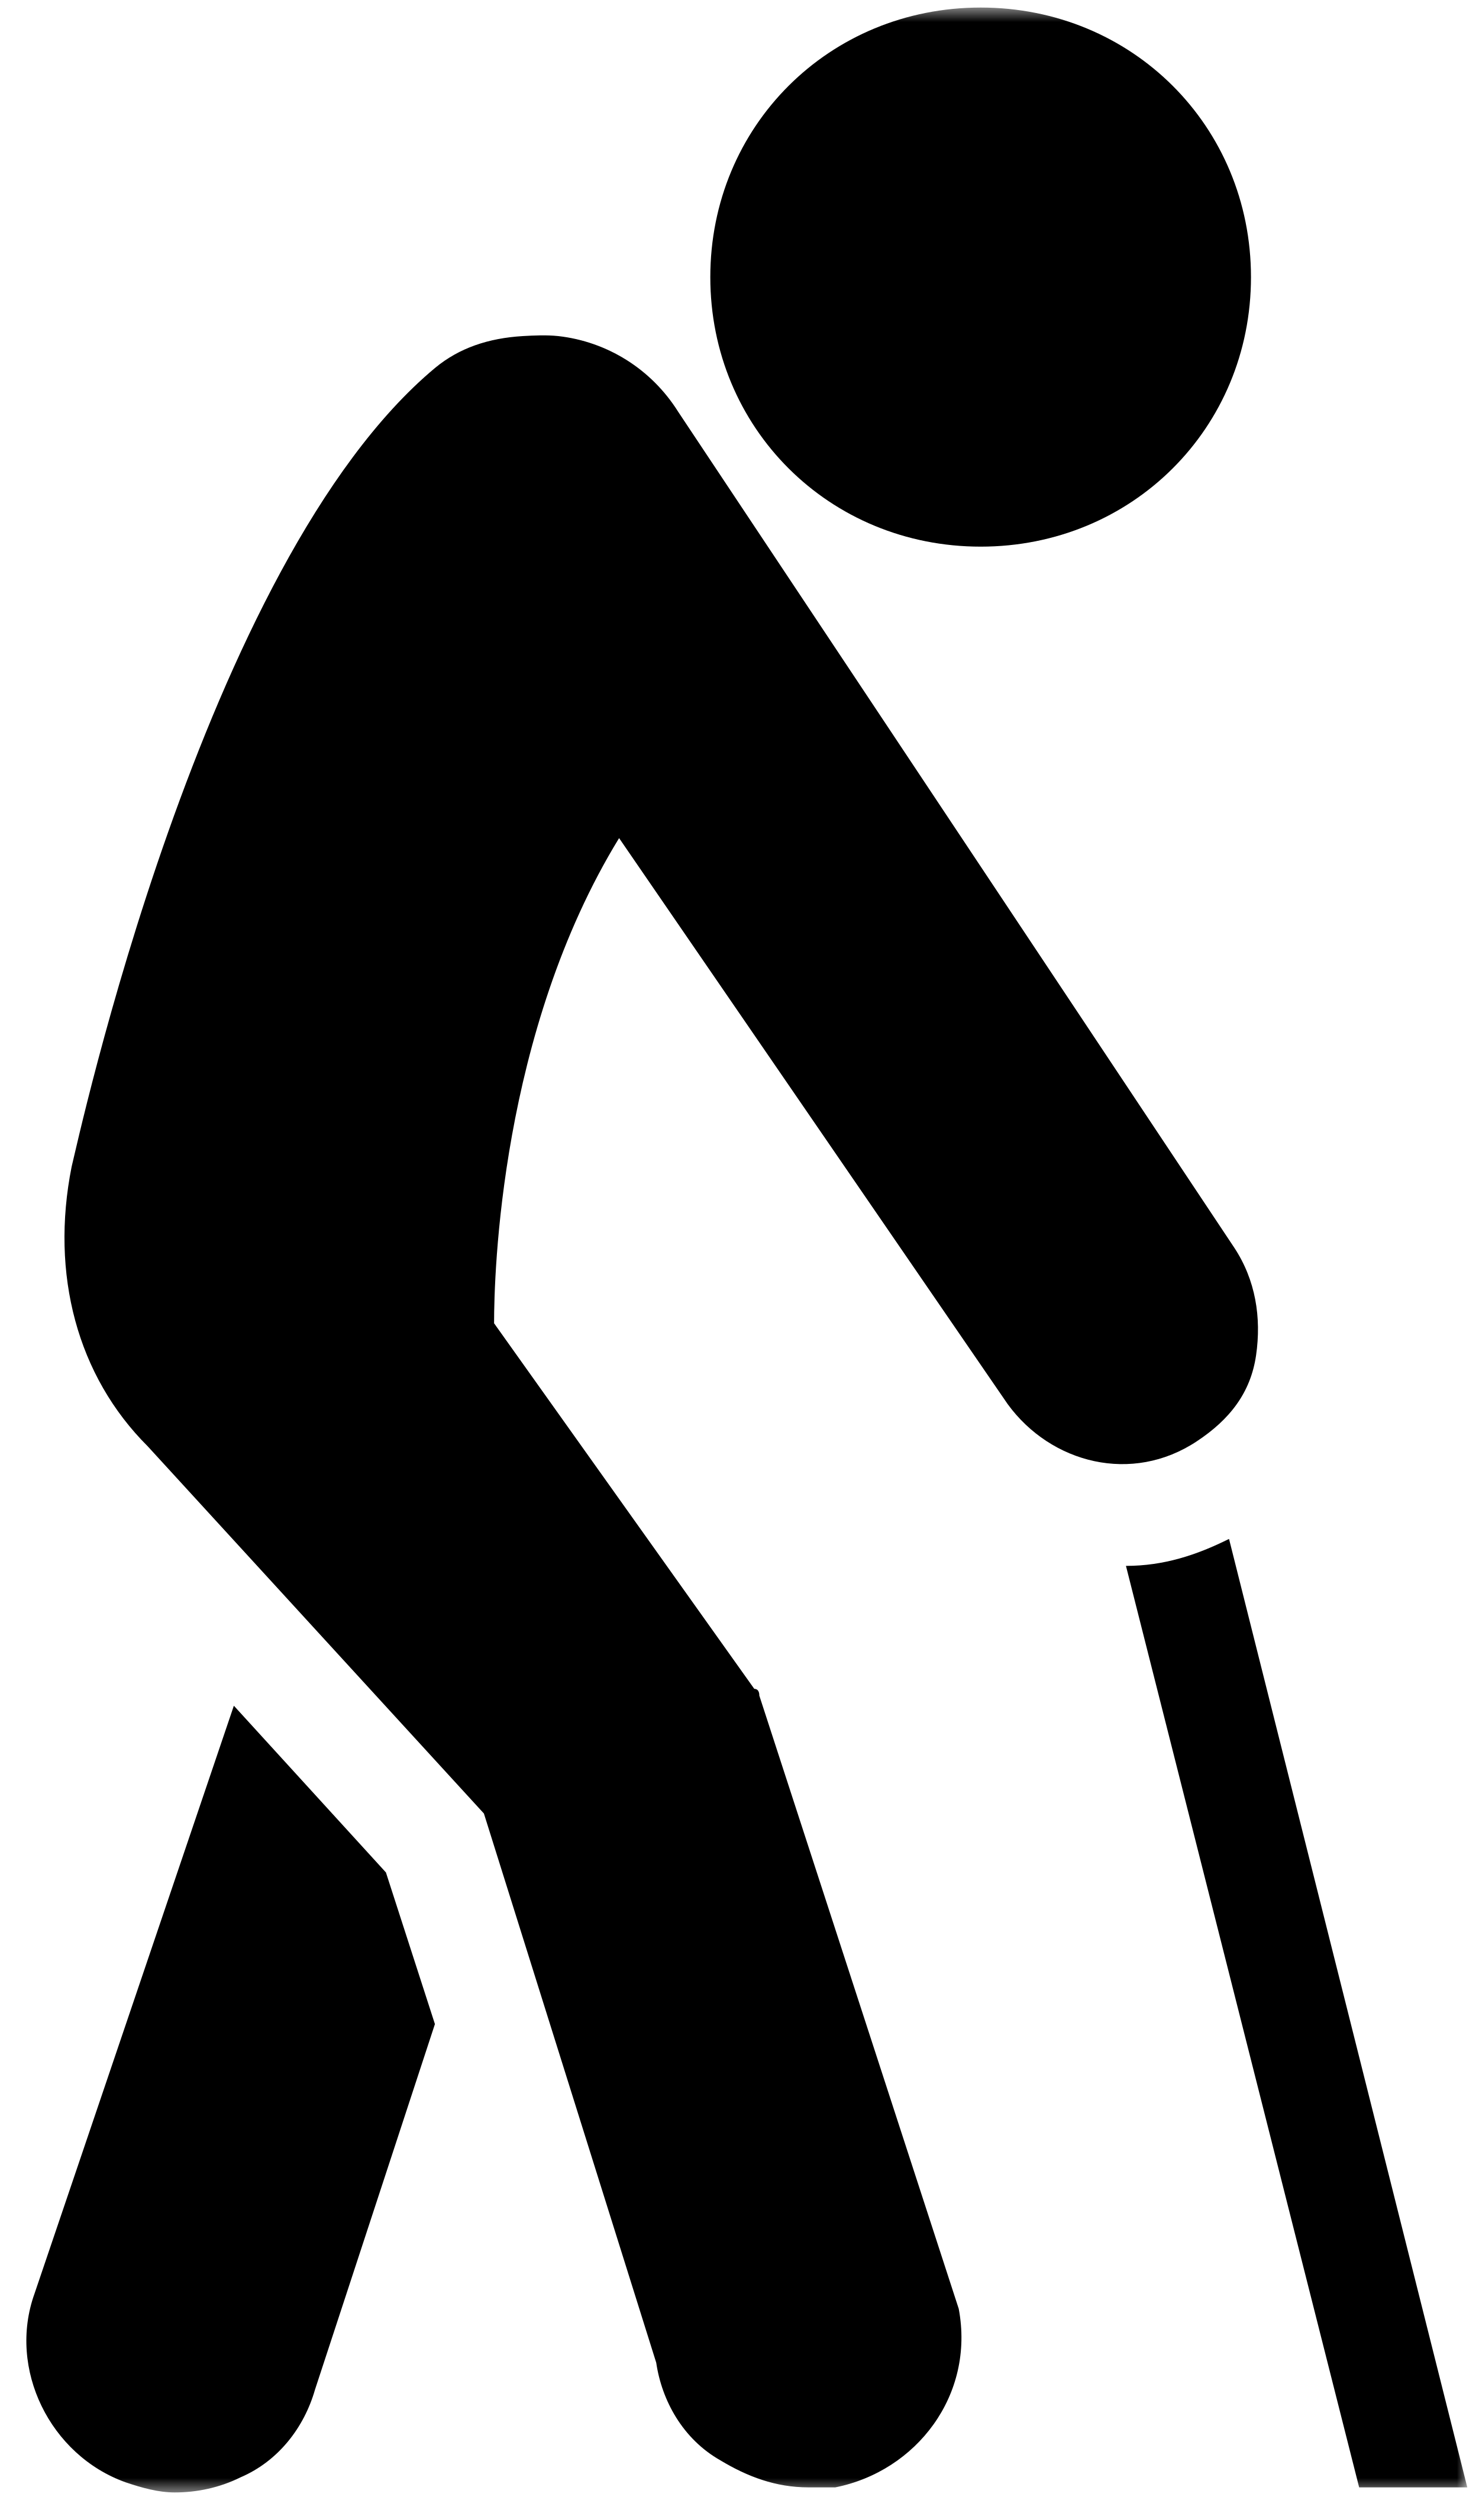 <svg xmlns="http://www.w3.org/2000/svg" width="100" height="169" viewBox="0 0 100 169" fill="none"><mask id="mask0_448_1459" style="mask-type:luminance" maskUnits="userSpaceOnUse" x="0" y="0" width="100" height="169"><path d="M0.667 0.51H99.333V168.51H0.667V0.51Z" fill="white"></path></mask><g mask="url(#mask0_448_1459)"><path d="M66.307 0.51C56.068 0.51 48.026 8.526 48.026 18.734C48.026 28.938 56.068 36.953 66.307 36.953C76.542 36.953 84.583 28.938 84.583 18.734C84.583 8.526 76.542 0.51 66.307 0.51ZM35.349 22.719C33.031 22.859 31.047 23.516 29.406 24.88C13.682 38.005 5.219 77.412 4.844 78.865C3.391 86.151 5.229 93.026 9.984 97.766L32.719 122.594L44.37 159.719C44.745 162.266 46.156 164.875 48.714 166.323C50.542 167.422 52.453 168.146 54.651 168.146H56.479C61.964 167.052 65.922 161.911 64.823 156.073L51.339 114.62C51.339 114.62 51.37 114.167 51 114.167L33.406 89.453C33.406 86.182 33.818 69.781 41.859 56.656L68.135 94.922C71.062 98.932 76.542 100.344 80.927 97.427C83.125 95.974 84.557 94.167 84.927 91.62C85.297 89.068 84.896 86.521 83.443 84.328L45.859 27.844C44.031 24.927 41.031 23.089 37.745 22.719C36.917 22.635 36.12 22.677 35.349 22.719ZM83.099 104.031C80.901 105.125 78.688 105.854 76.13 105.854L91.896 168.146H99.208L83.099 104.031ZM15.812 115.307L2.333 155.052C0.505 160.146 3.391 165.984 8.5 167.807C9.599 168.177 10.714 168.49 11.812 168.49C13.271 168.49 14.812 168.188 16.271 167.464C18.823 166.37 20.568 164.089 21.297 161.542L29.406 136.828L26.094 126.578L15.812 115.307Z" fill="black"></path></g></svg>